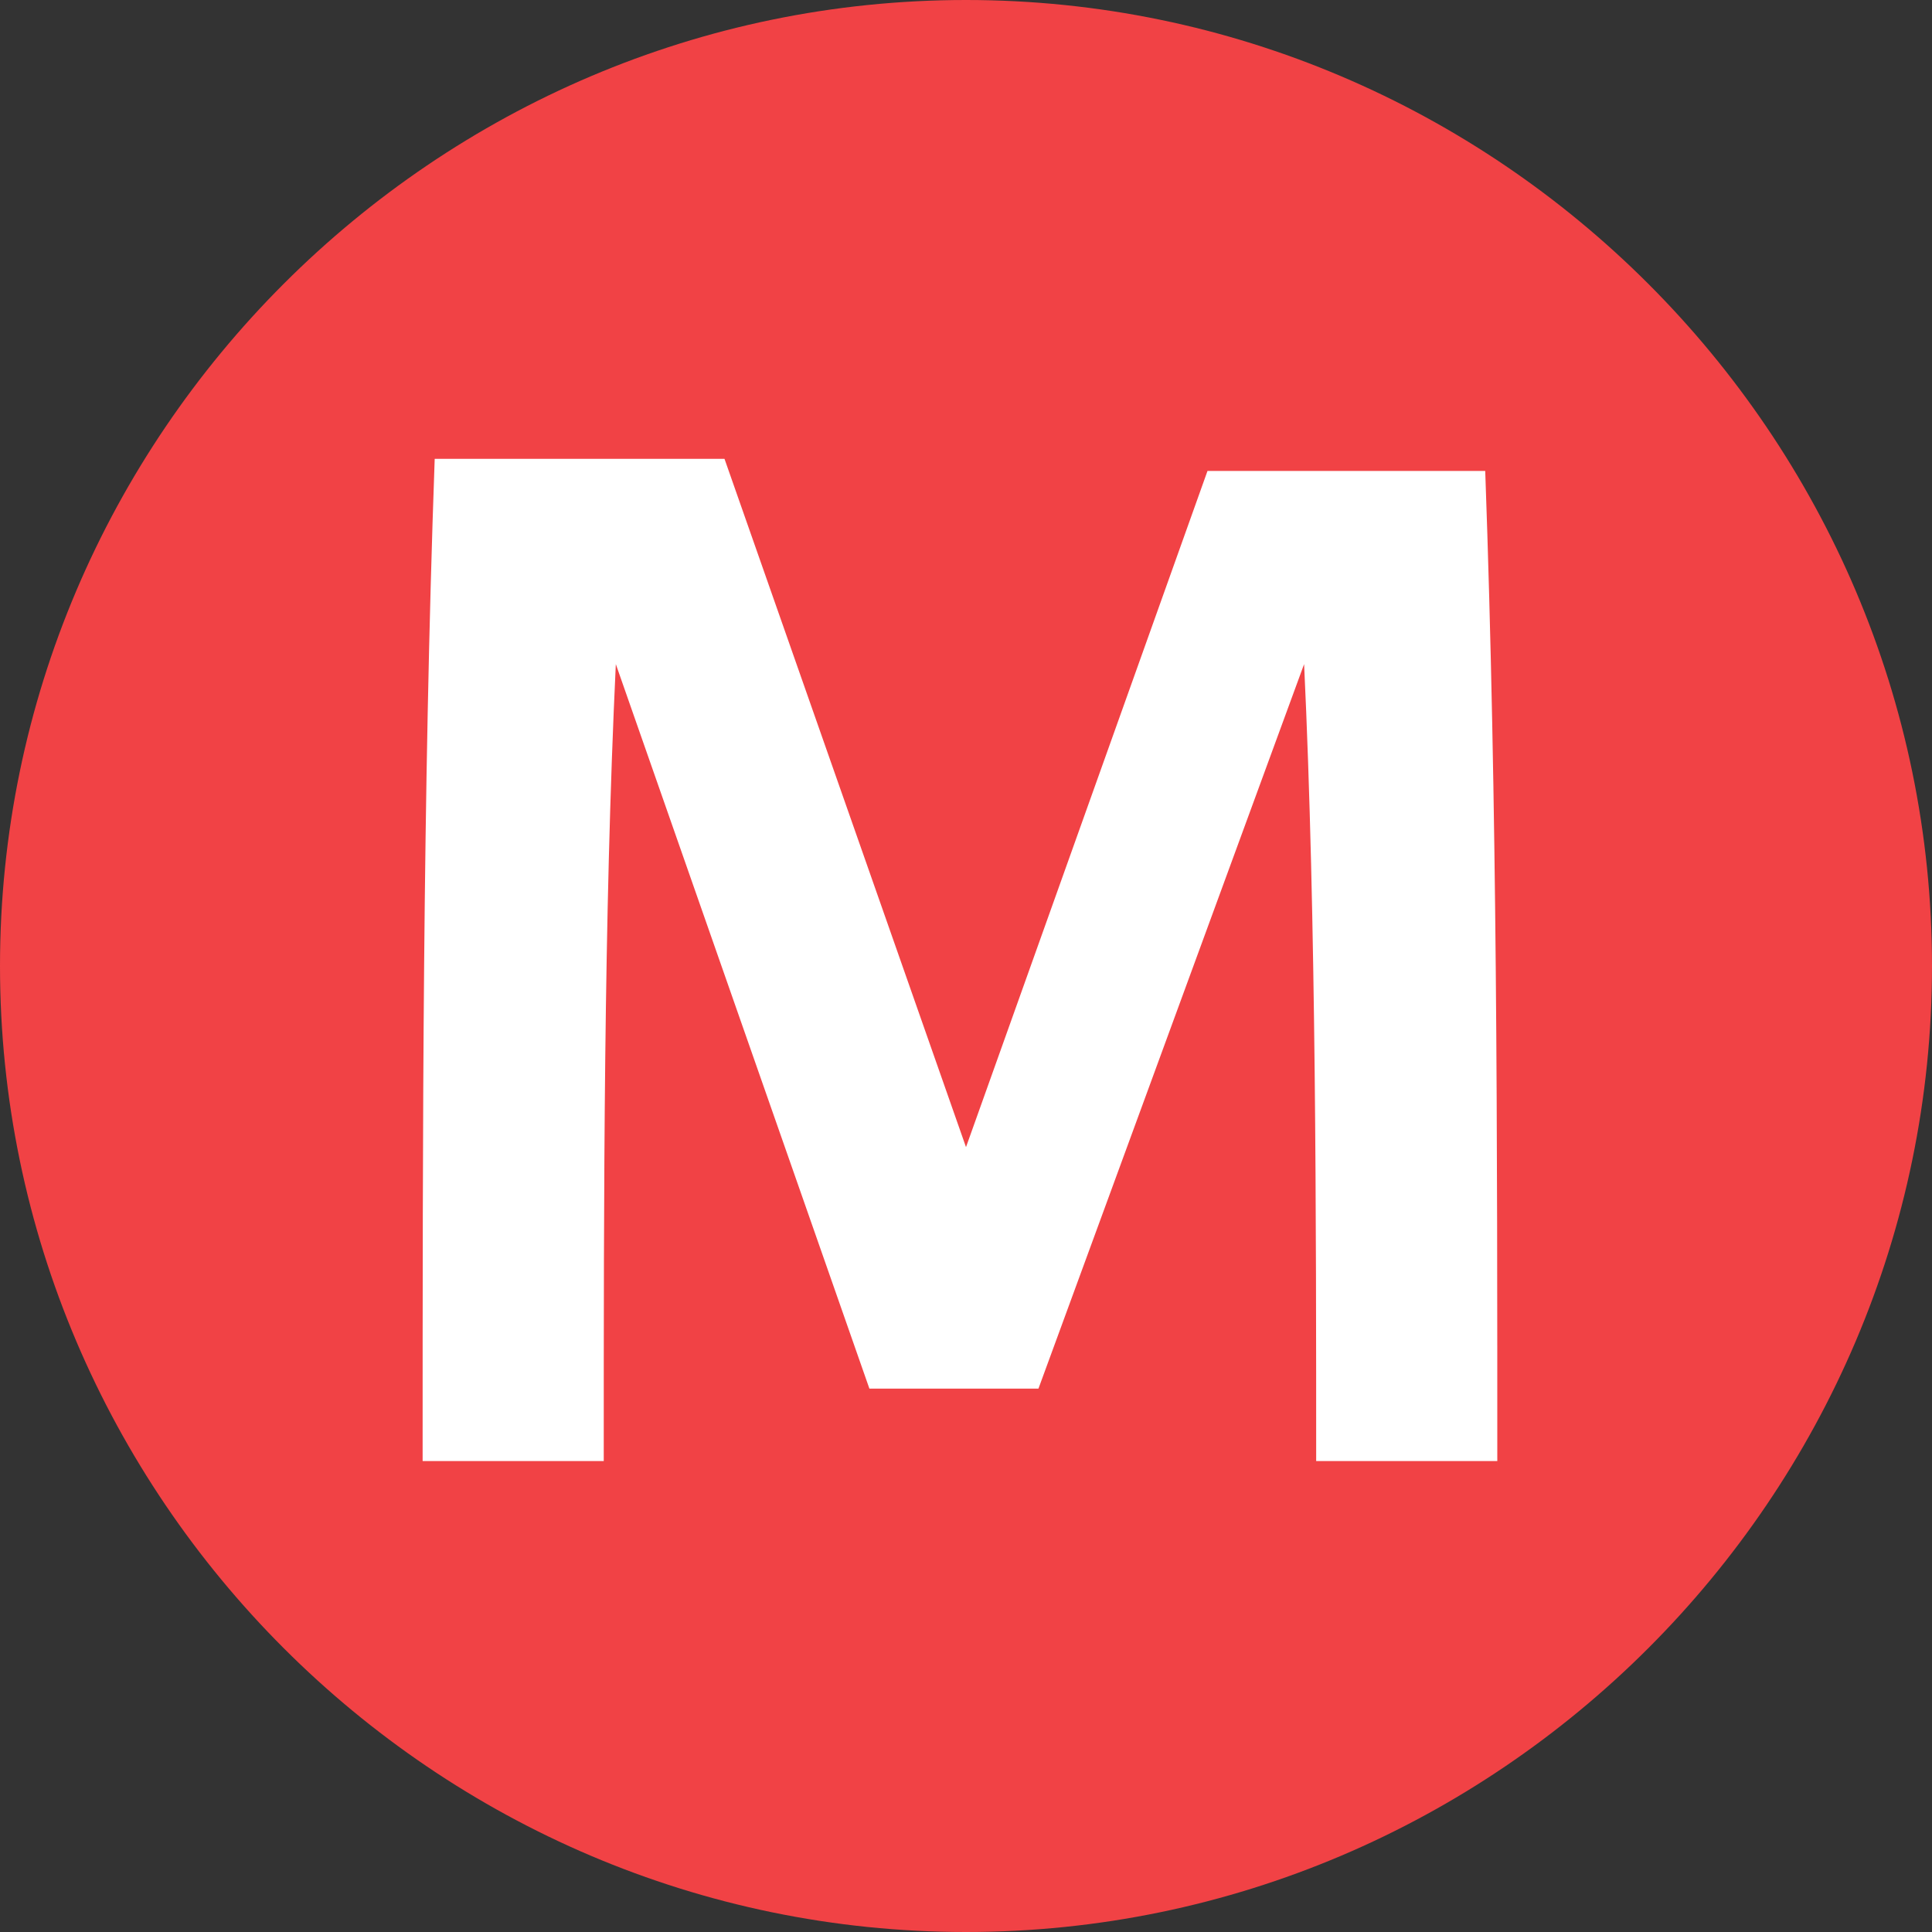 <?xml version="1.0" encoding="utf-8"?>
<!-- Generator: Adobe Illustrator 19.2.1, SVG Export Plug-In . SVG Version: 6.00 Build 0)  -->
<svg version="1.1" id="Calque_1" xmlns="http://www.w3.org/2000/svg" xmlns:xlink="http://www.w3.org/1999/xlink"
	 viewBox="0 0 16 16" >
<rect x="0" y="0" width="16" height="16" fill="#333333" stroke="none"/>
<style type="text/css">
	.st0{fill:#F14245;}
	.st1{fill:#FFFFFF;}
</style>
	<path id="path4645" class="st0" d="M16,8c0,4.4-3.6,8-8,8s-8-3.6-8-8s3.6-8,8-8S16,3.6,16,8"/>
	<path id="path4647" class="st1" d="M12.4,12.2c0-2.8,0-5.5-0.1-8.3H10L8,9.5l0,0l-2-5.7H3.6
		c-0.1,2.8-0.1,5.6-0.1,8.3h1.5c0-2.2,0-4.5,0.1-6.6l0,0l2.1,6h1.4l2.2-6l0,0c0.1,2.1,0.1,4.7,0.1,6.6H12.4L12.4,12.2z"/>
</svg>
